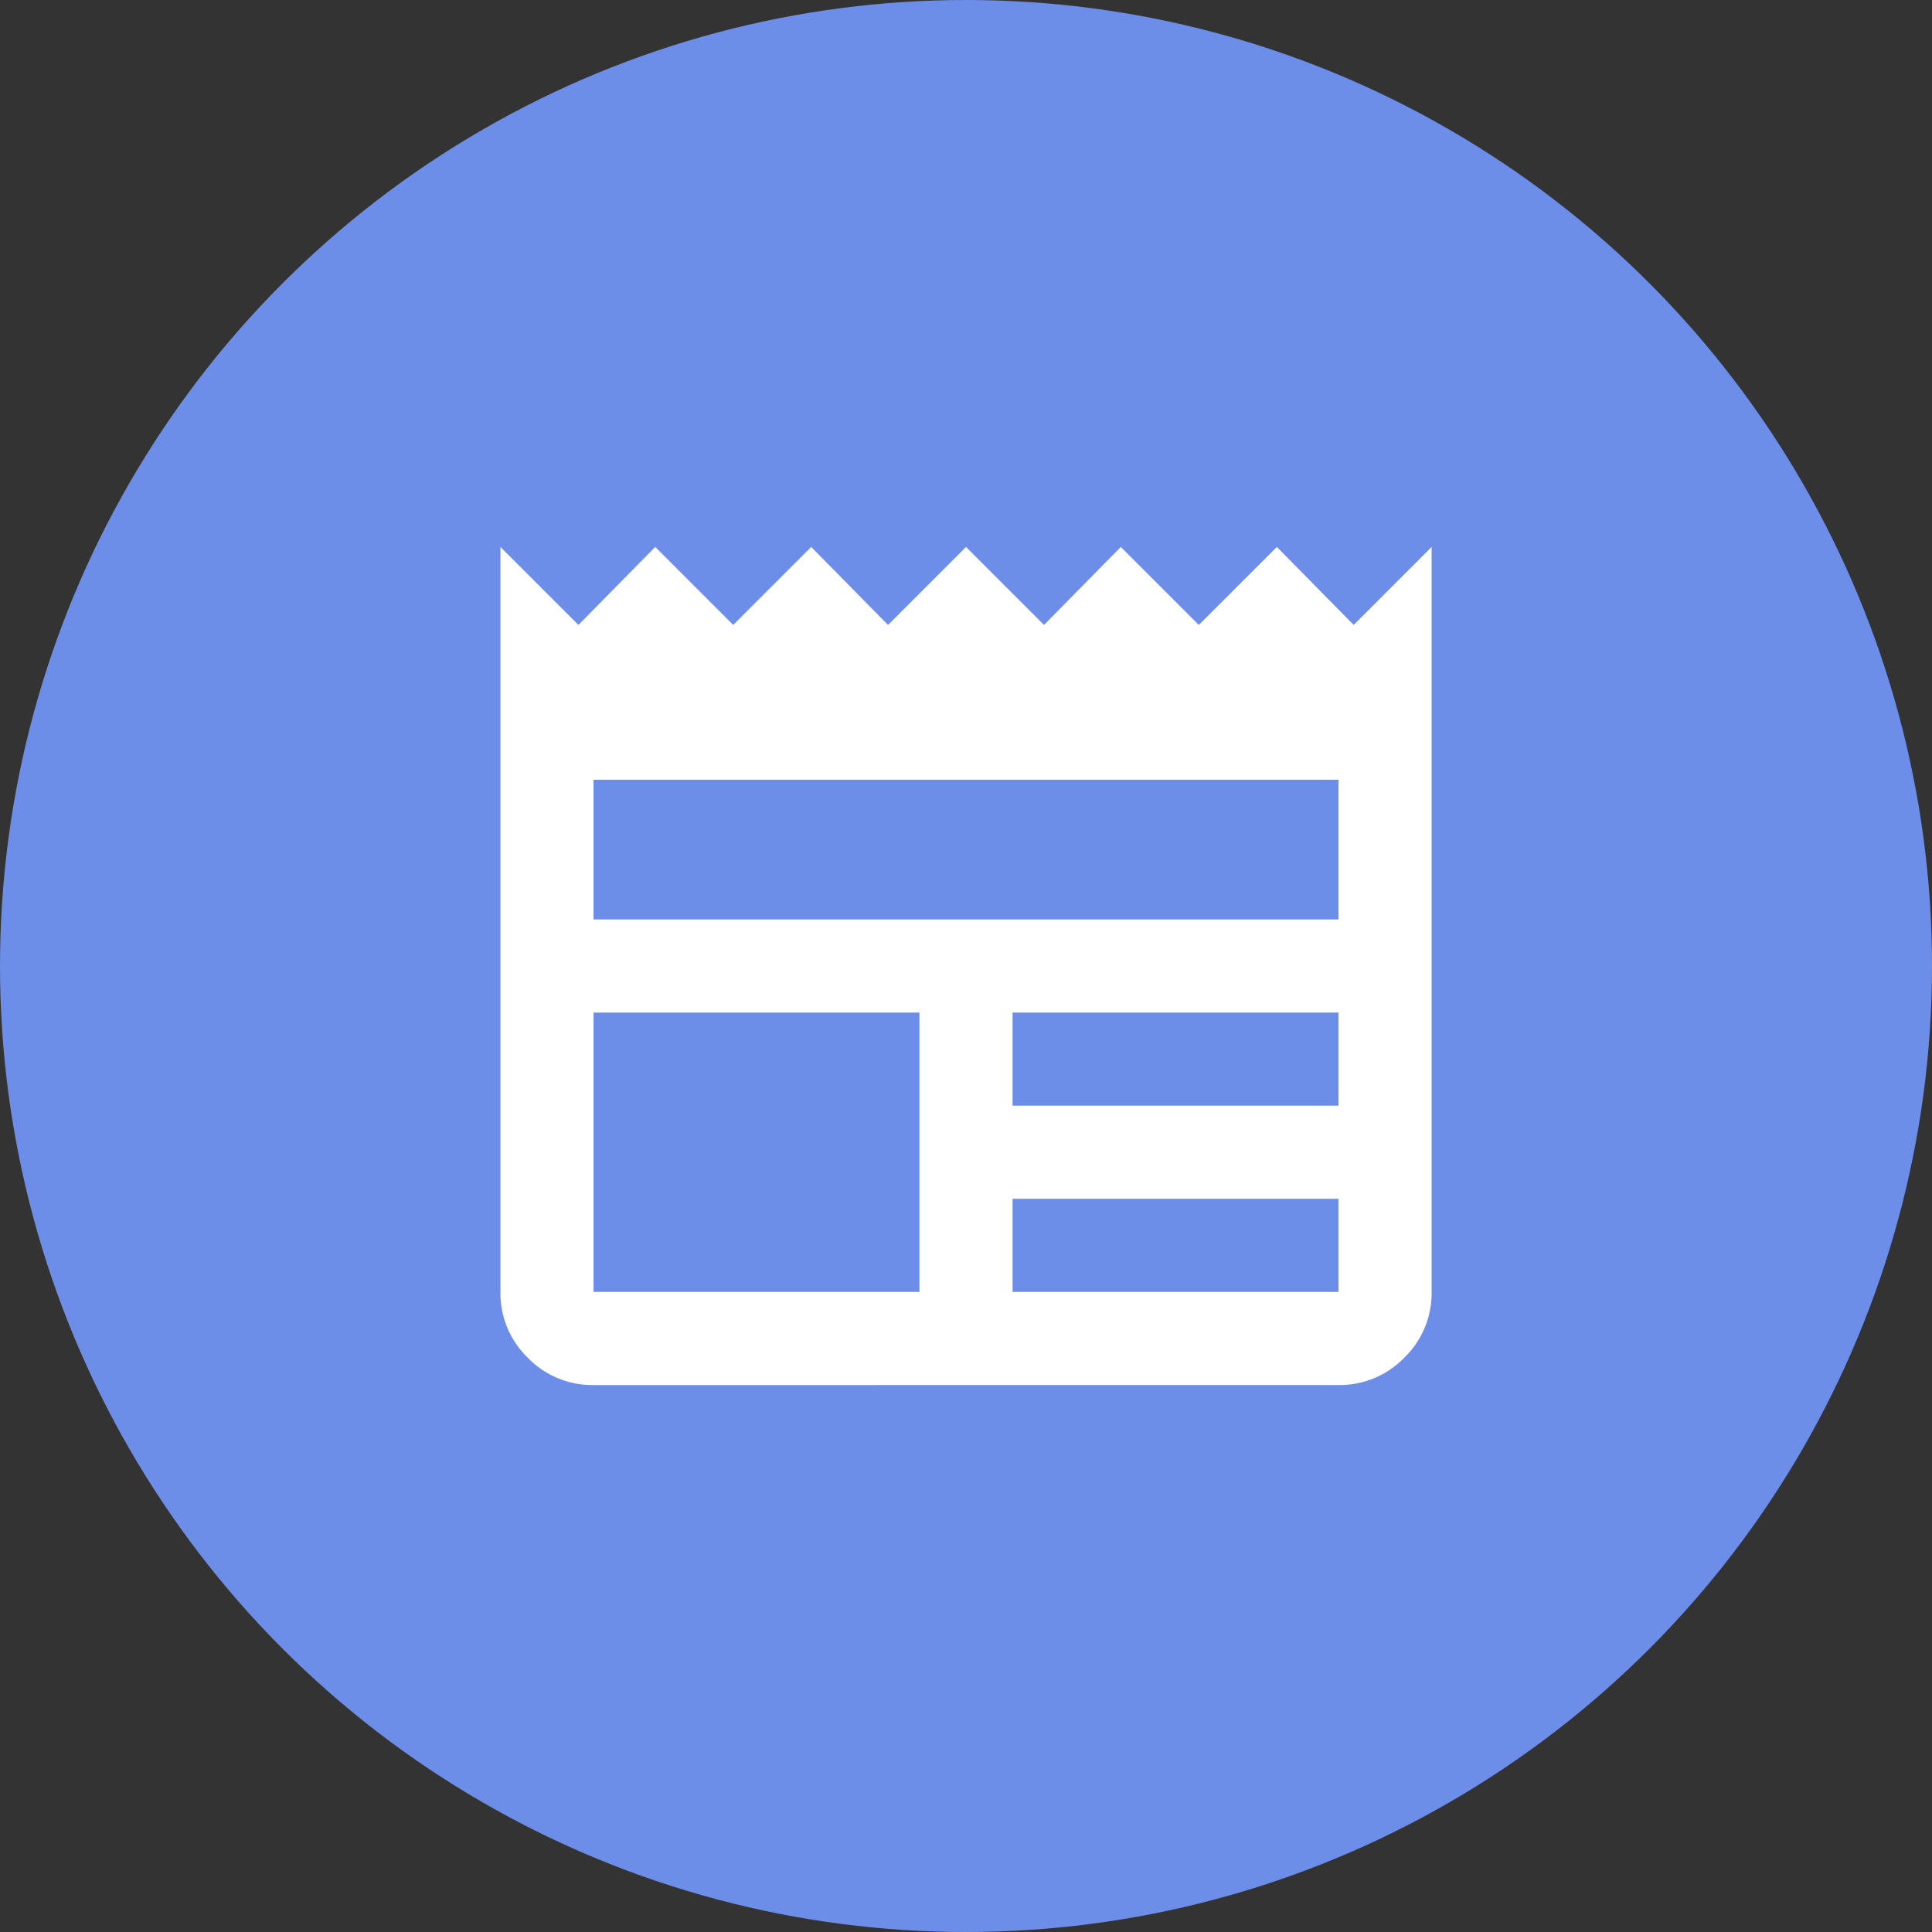 <svg xmlns="http://www.w3.org/2000/svg" width="106" height="106" viewBox="0 0 106 106"><rect x="0" y="0" width="106" height="106" fill="#333333" stroke="none"/><g id="Group_580" data-name="Group 580" transform="translate(-1417 -3015)"><g id="Group_588" data-name="Group 588"><circle id="Ellipse_6" data-name="Ellipse 6" cx="53" cy="53" r="53" transform="translate(1417 3015)" fill="#6d8ee8"></circle><path id="newspaper_24dp_FFFFFF_FILL0_wght400_GRAD0_opsz24" d="M85.109-794.018a4.92,4.92,0,0,1-3.608-1.5,4.92,4.92,0,0,1-1.5-3.608V-840l4.279,4.279L88.494-840l4.279,4.279L97.052-840l4.215,4.279L105.545-840l4.279,4.279L114.039-840l4.279,4.279L122.6-840l4.215,4.279L131.091-840v40.873a4.92,4.92,0,0,1-1.5,3.608,4.92,4.92,0,0,1-3.608,1.5Zm0-5.109h17.882v-15.327H85.109Zm22.991,0h17.882v-5.109H108.1Zm0-10.218h17.882v-5.109H108.1ZM85.109-819.564h40.873v-7.664H85.109Z" transform="translate(1364.455 3885.009)" fill="#fff"></path></g></g></svg>